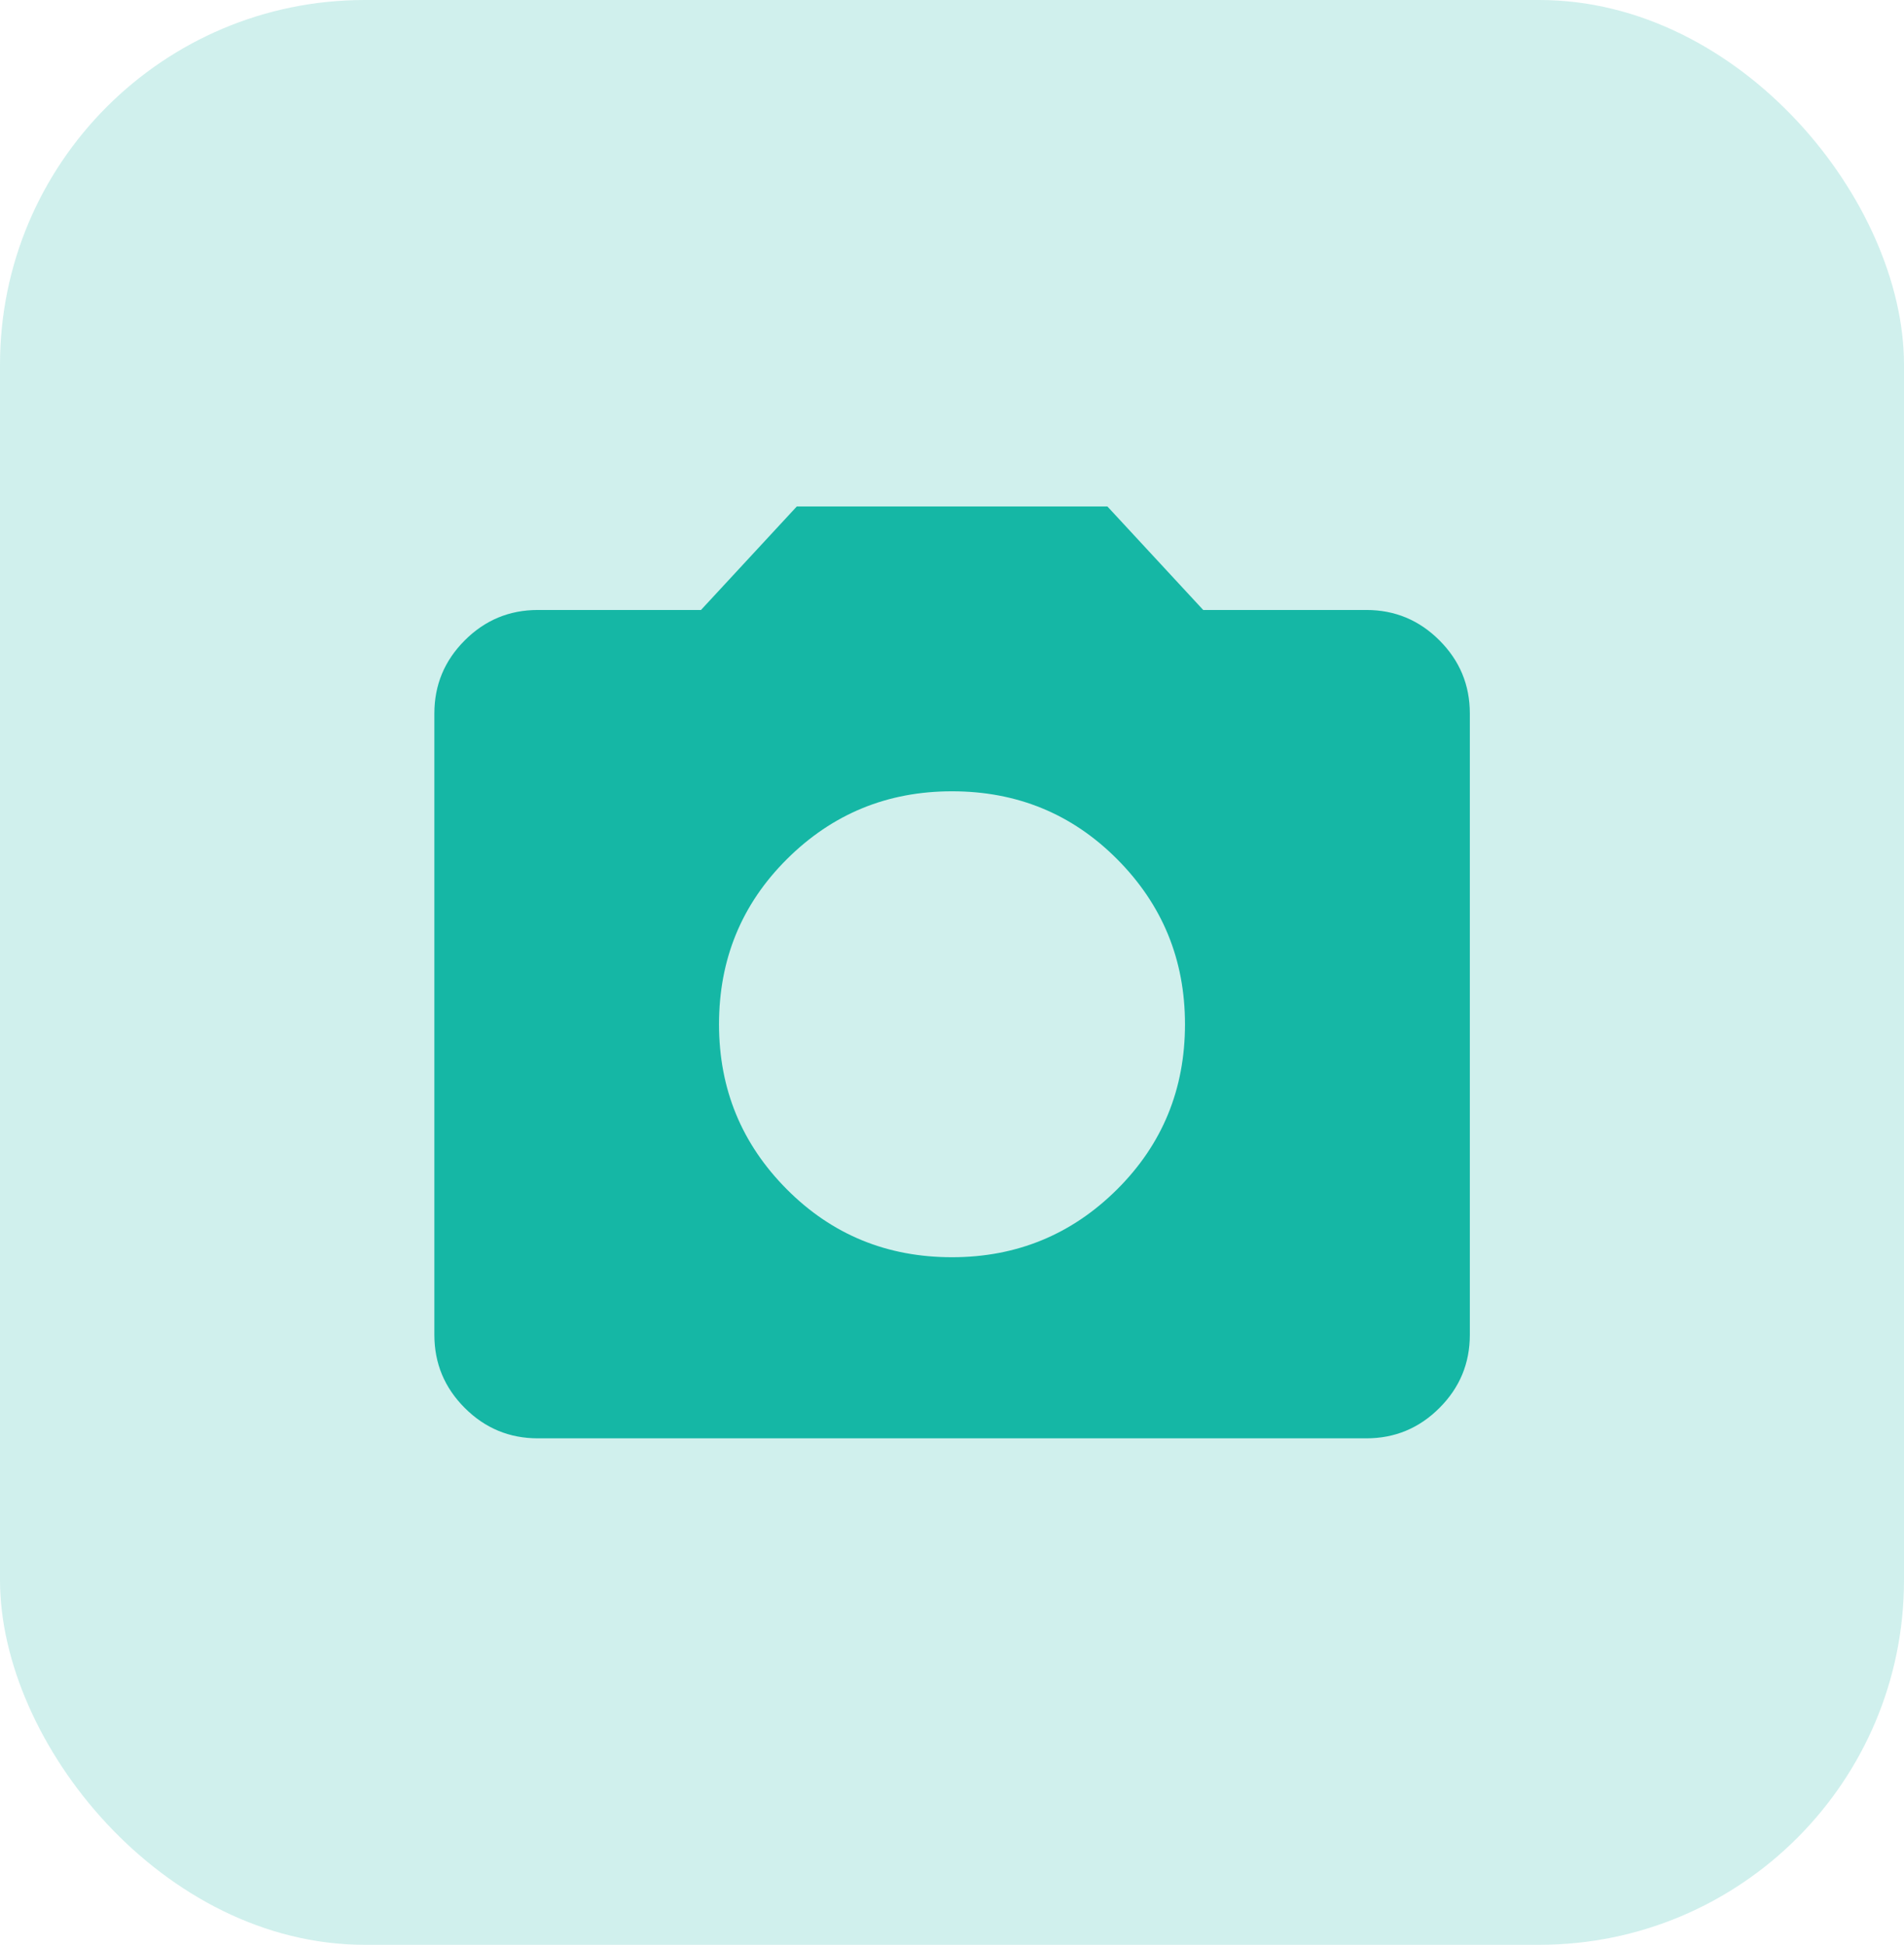<?xml version="1.0" encoding="UTF-8"?>
<svg id="Layer_1" xmlns="http://www.w3.org/2000/svg" viewBox="0 0 93.98 96">
  <defs>
    <style>
      .cls-1, .cls-2 {
        fill: #15b7a5;
      }

      .cls-2 {
        opacity: .2;
      }
    </style>
  </defs>
  <rect class="cls-2" width="93.98" height="96" rx="18" ry="18"/>
  <path class="cls-1" d="M46.99,62.06c3.19,0,5.91-1.12,8.15-3.35s3.35-4.95,3.35-8.15-1.12-5.91-3.35-8.15-4.95-3.35-8.15-3.35-5.91,1.12-8.15,3.35-3.35,4.95-3.35,8.15,1.12,5.91,3.35,8.15,4.95,3.35,8.15,3.35ZM26.55,71c-1.41,0-2.61-.5-3.61-1.5-1-1-1.5-2.2-1.5-3.61v-30.67c0-1.41.5-2.61,1.5-3.61s2.2-1.5,3.61-1.5h8.05l4.73-5.11h15.33l4.73,5.11h8.05c1.41,0,2.61.5,3.61,1.5s1.5,2.2,1.5,3.61v30.67c0,1.41-.5,2.61-1.5,3.61-1,1-2.2,1.5-3.61,1.5H26.55Z"/>
</svg>